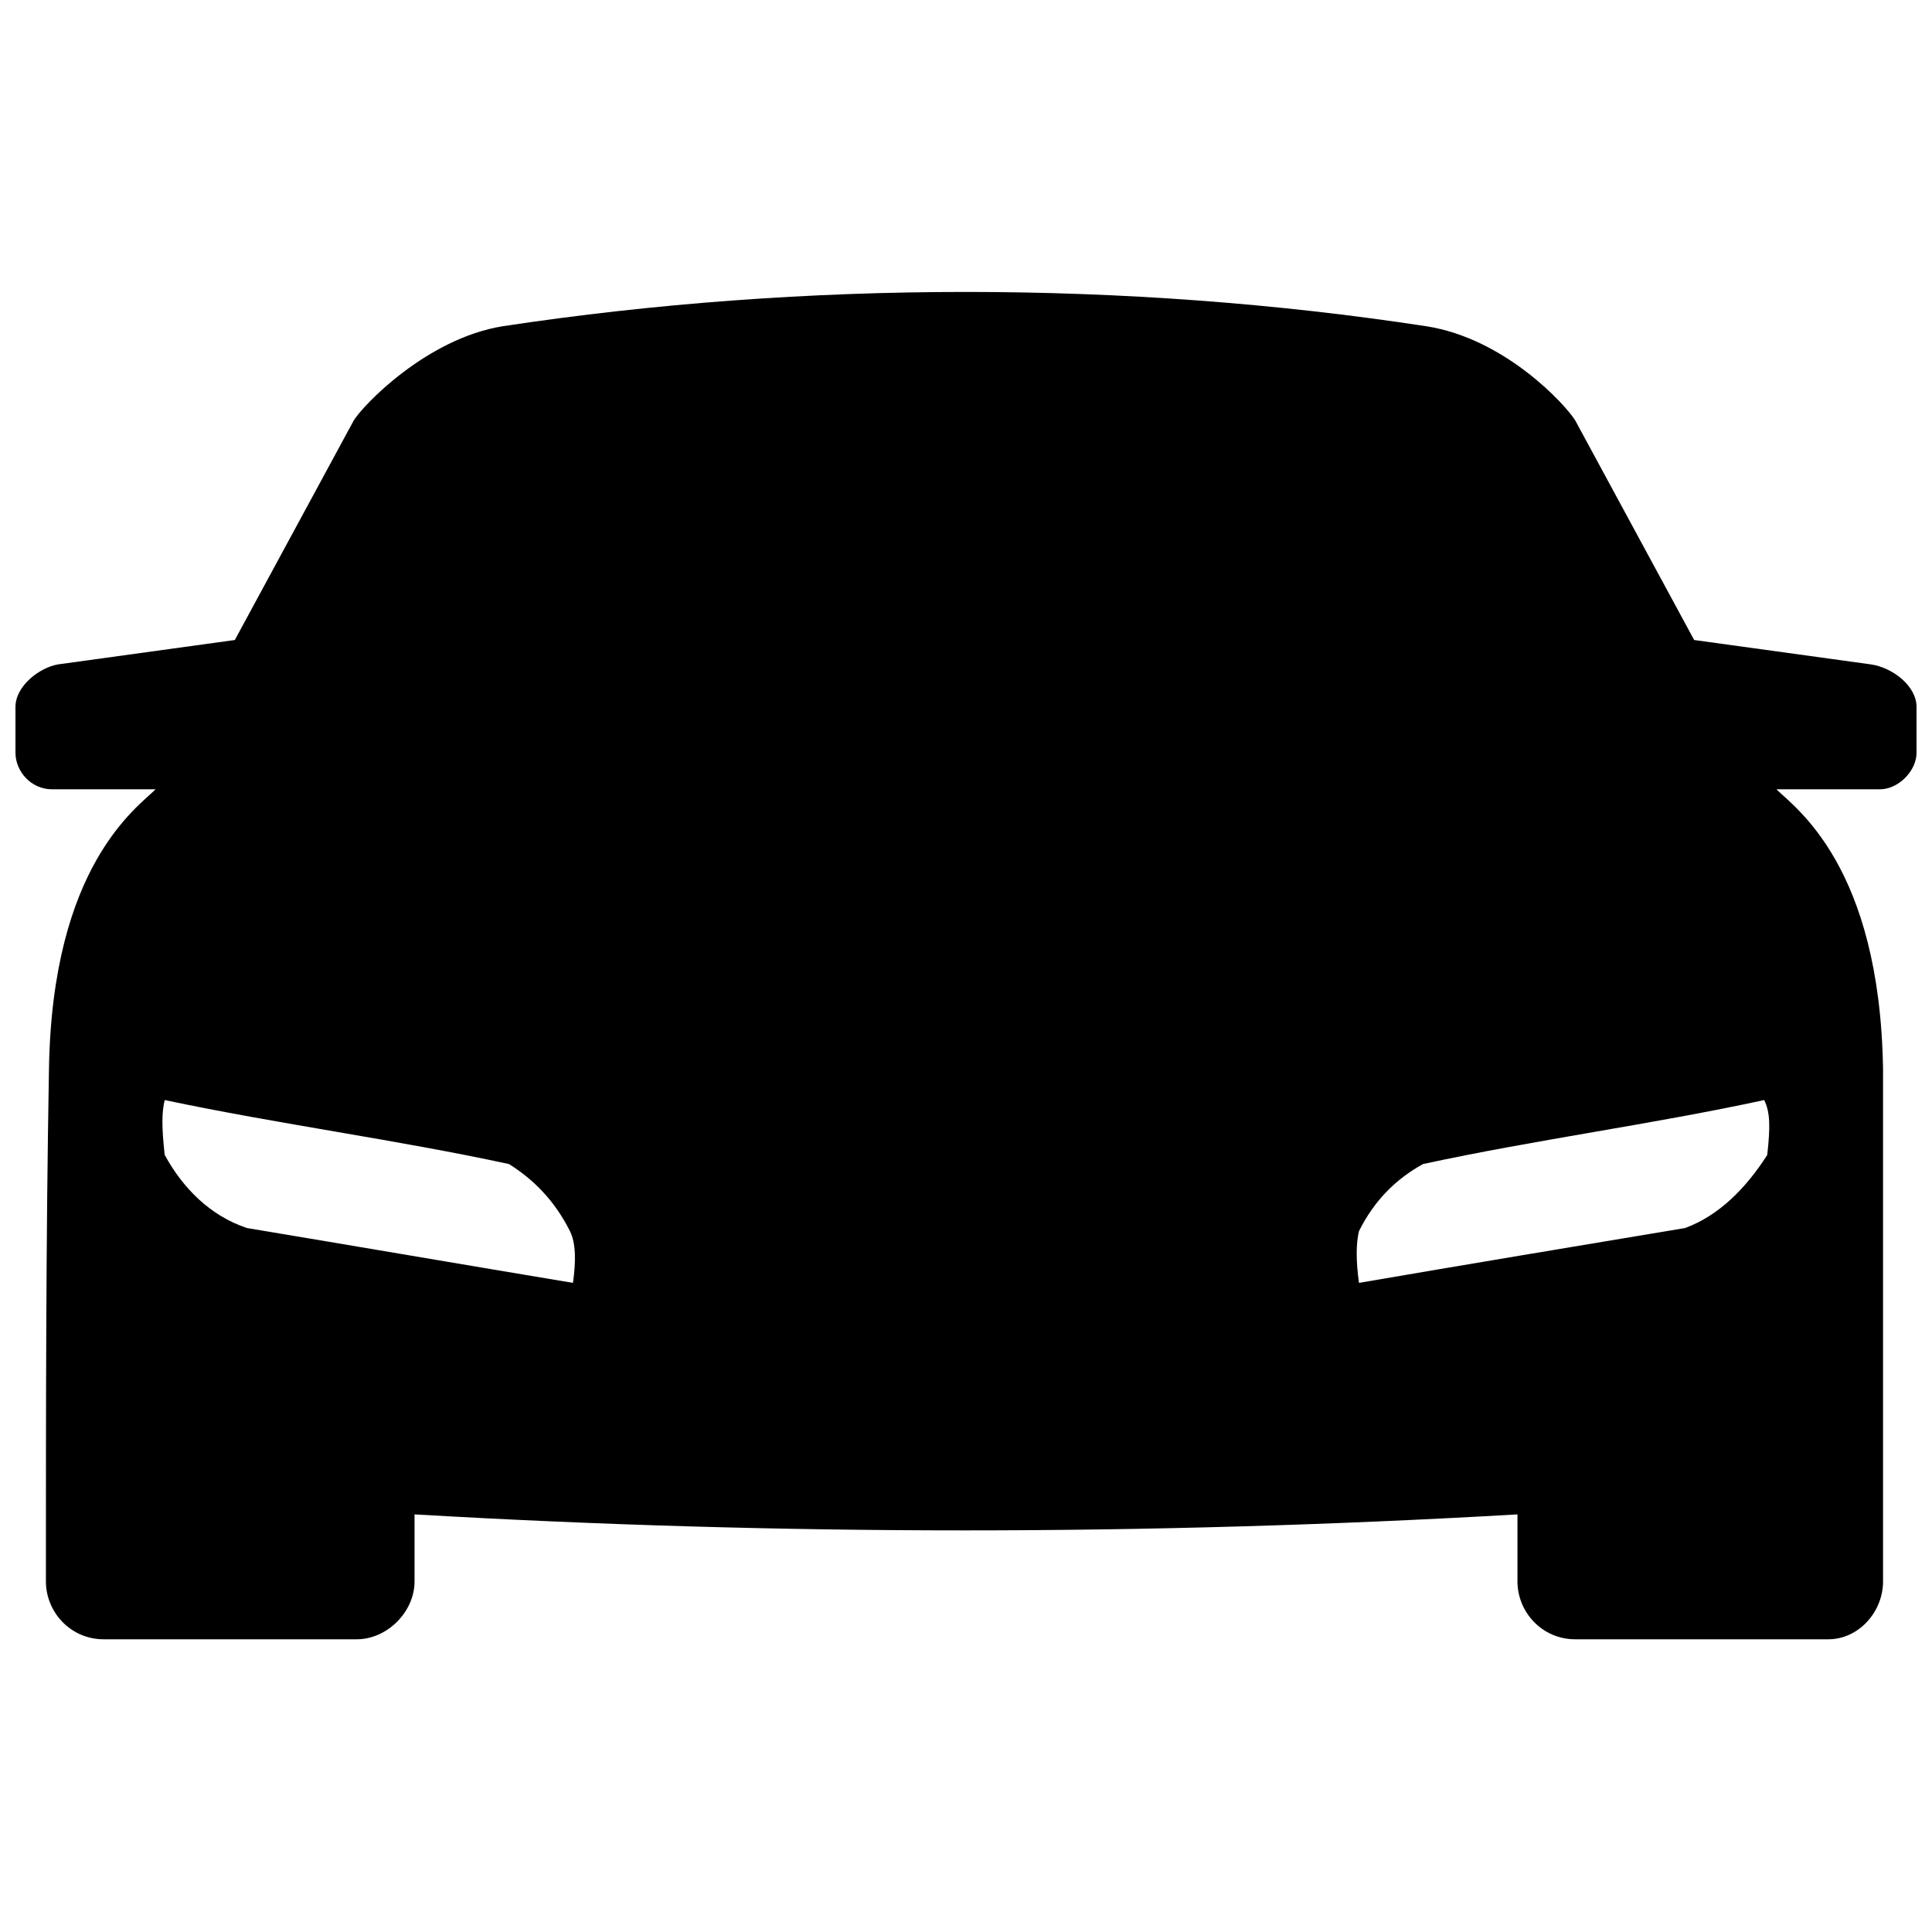 <?xml version="1.0" encoding="UTF-8"?>
<!-- The Best Svg Icon site in the world: iconSvg.co, Visit us! https://iconsvg.co -->
<svg width="800px" height="800px" version="1.1" viewBox="144 144 512 512" xmlns="http://www.w3.org/2000/svg">
 <defs>
  <clipPath id="a">
   <path d="m148.09 221h503.81v358h-503.81z"/>
  </clipPath>
 </defs>
 <g clip-path="url(#a)">
  <path d="m253.86 545.33v17.762c0 8.074-7.266 15.34-15.34 15.34h-67.012c-8.883 0-15.34-7.266-15.34-15.34 0-45.215 0-90.426 0.809-135.64 0.809-54.094 23.414-69.434 28.258-74.281h-27.449c-5.652 0-9.688-4.844-9.688-9.688v-12.109c0-5.652 6.461-10.496 11.305-11.305l46.828-6.461 31.488-58.133c2.422-4.035 19.379-21.801 39.562-25.027 79.93-12.109 165.52-12.109 244.64 0 20.992 3.231 37.141 20.992 39.562 25.027l31.488 58.133 46.828 6.461c5.652 0.809 12.109 5.652 12.109 11.305v12.109c0 4.844-4.844 9.688-9.688 9.688h-27.449c4.844 4.844 27.449 20.184 28.258 74.281v135.64c0 8.074-6.461 15.34-14.531 15.34h-67.012c-8.883 0-15.34-7.266-15.34-15.34v-17.762c-97.695 5.652-195.39 5.652-292.27 0zm357.67-109.8c-29.875 6.461-60.555 10.496-90.426 16.957-7.266 4.035-12.918 9.688-16.957 17.762-0.809 3.231-0.809 8.074 0 13.727 28.258-4.844 57.324-9.688 86.391-14.531 8.883-3.231 16.148-10.496 21.801-19.379 0.809-7.266 0.809-11.305-0.809-14.531zm-423.88 0c30.68 6.461 61.363 10.496 91.234 16.957 6.461 4.035 12.109 9.688 16.148 17.762 1.613 3.231 1.613 8.074 0.809 13.727-29.066-4.844-57.324-9.688-86.391-14.531-9.688-3.231-16.957-10.496-21.801-19.379-0.809-7.266-0.809-11.305 0-14.531z" fill-rule="evenodd"/>
 </g>
</svg>